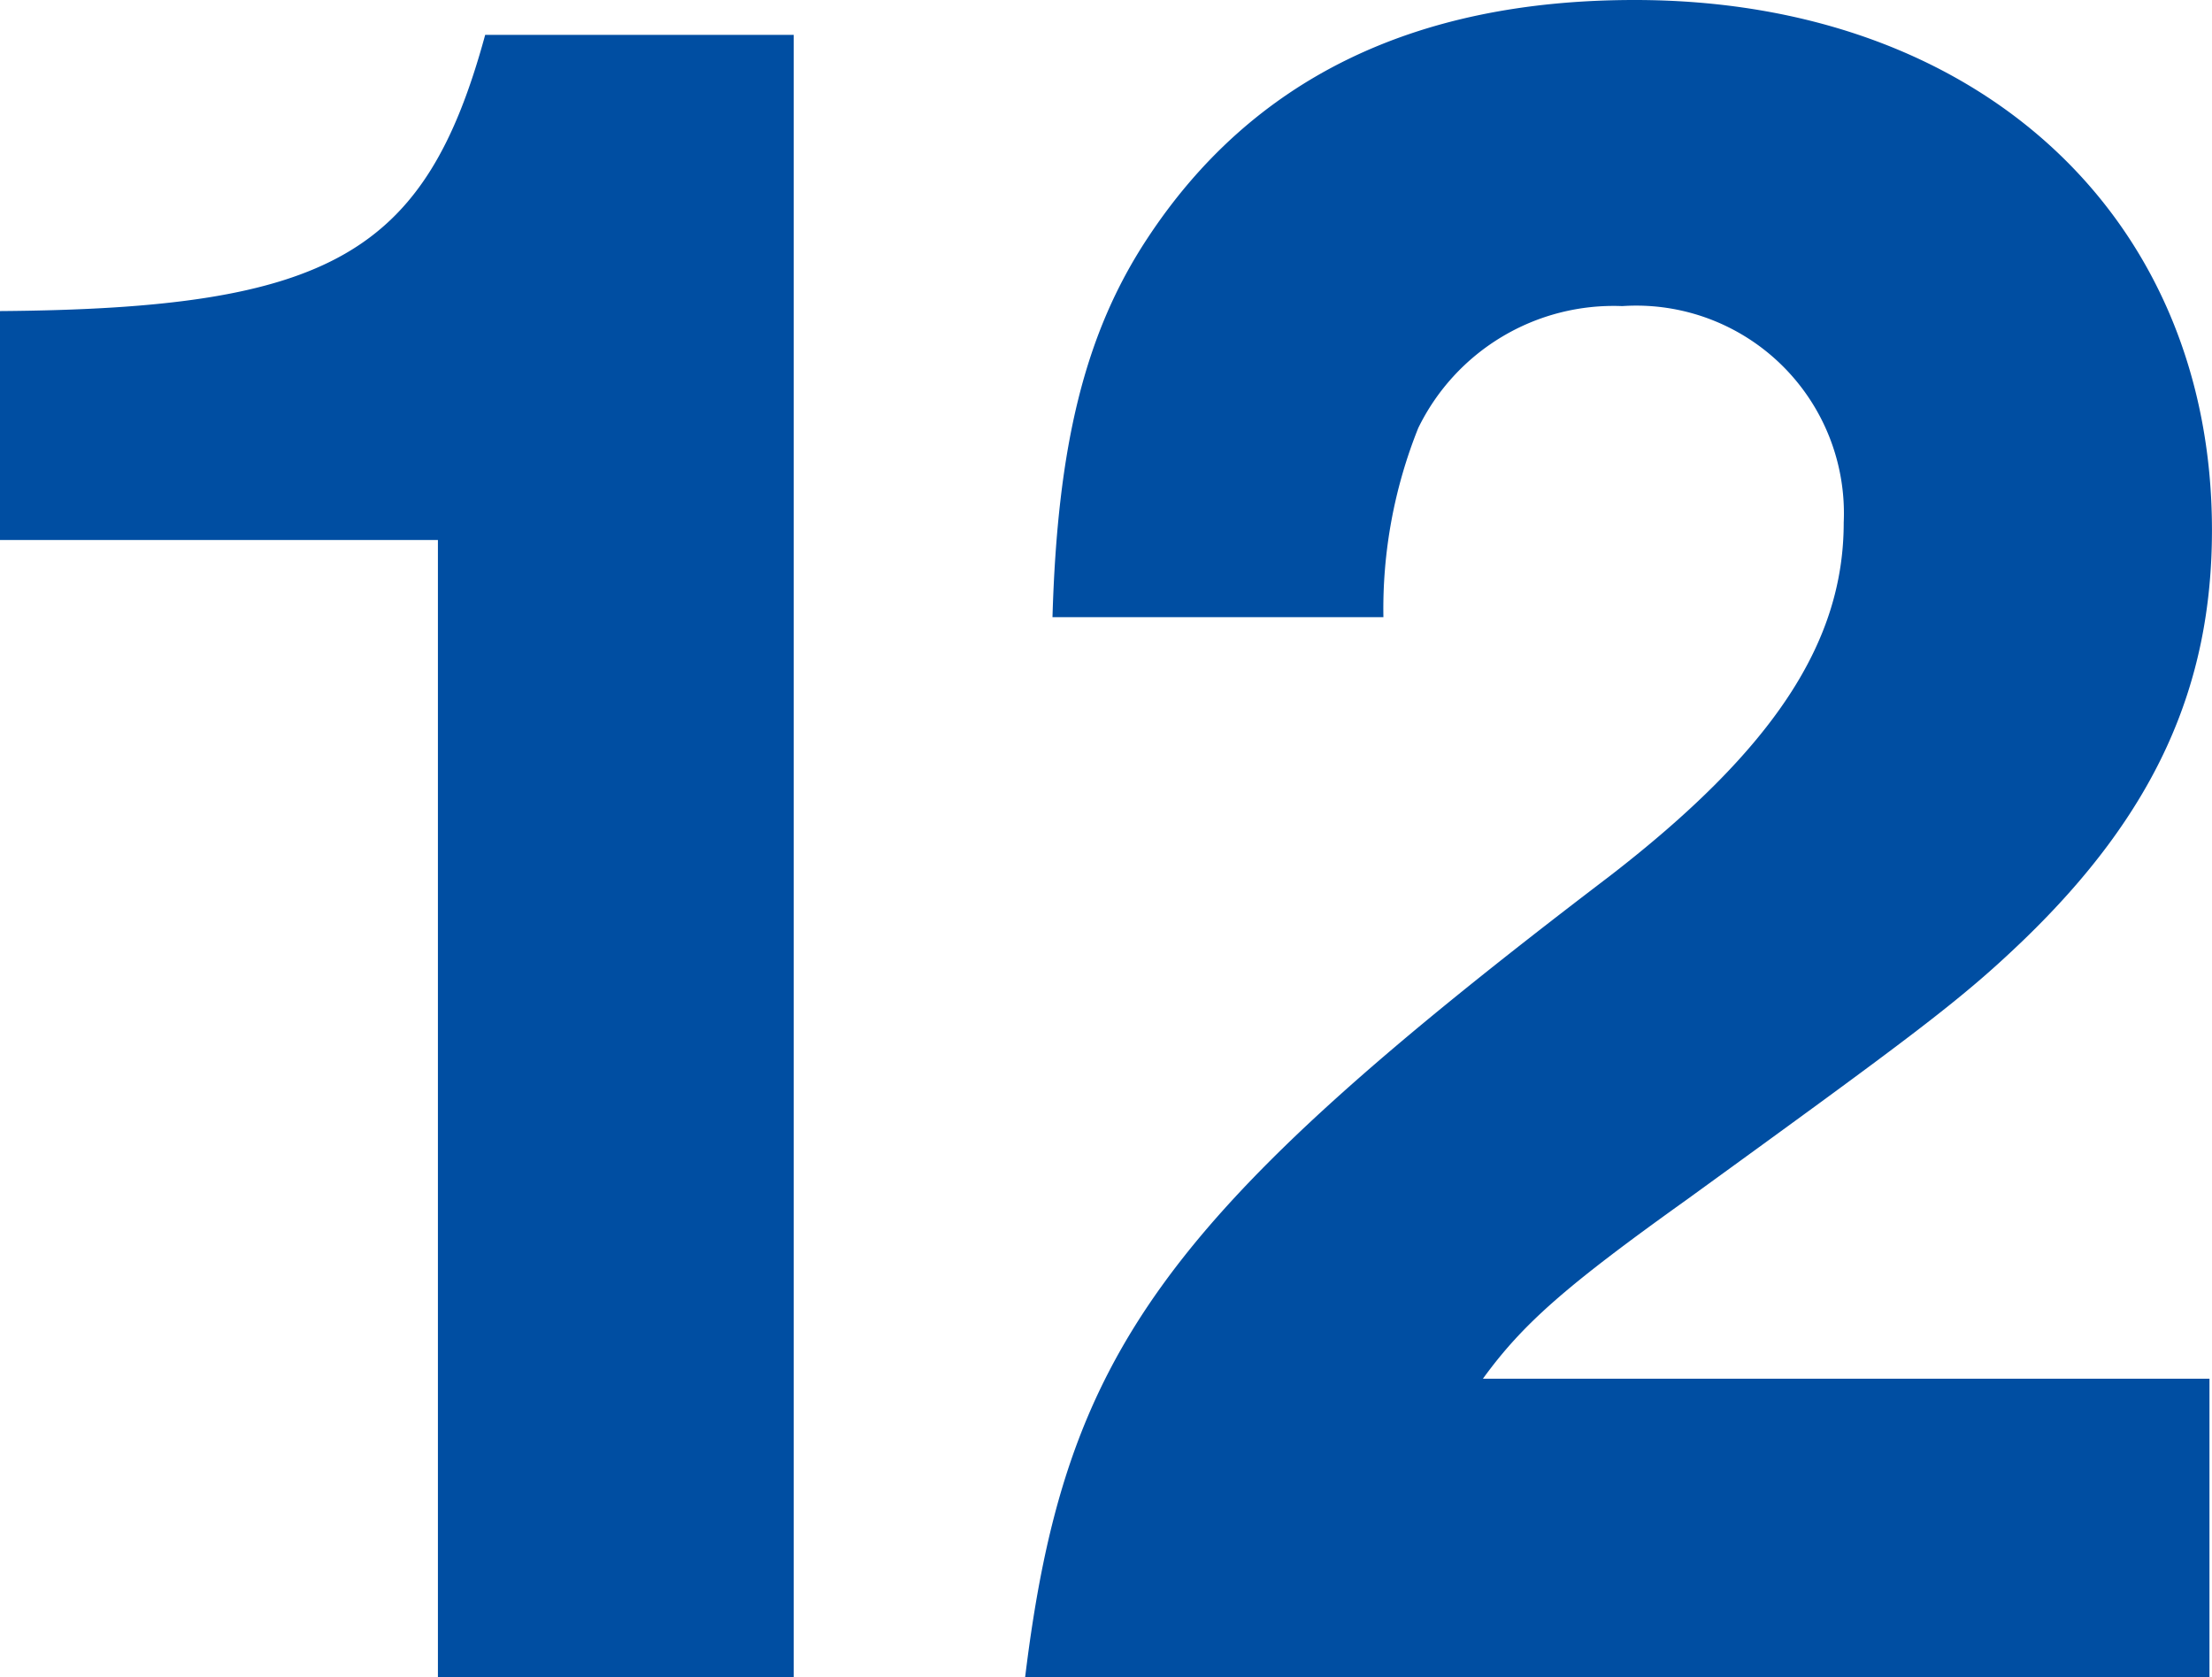 <svg xmlns="http://www.w3.org/2000/svg" width="53.341" height="40.44" viewBox="0 0 53.341 40.44"><path d="M-36.72-39.6h-7.44c-1.44,5.28-3.72,6.6-11.7,6.66v5.52H-45.3V0h8.58ZM-2.58-7.2H-20.1c.96-1.32,1.98-2.22,4.92-4.32,5.46-3.96,6.6-4.8,8.1-6.24,3.18-3.06,4.56-6.12,4.56-9.9,0-7.56-5.64-12.78-13.92-12.78-5.34,0-9.24,1.92-11.76,5.76-1.5,2.28-2.16,4.98-2.28,9.12h7.98a11.721,11.721,0,0,1,.84-4.56,5.24,5.24,0,0,1,4.92-2.94,5.008,5.008,0,0,1,5.34,5.22c0,2.88-1.68,5.46-5.64,8.52C-27.84-11.1-30.18-7.86-31.14,0H-2.58Z" transform="translate(55.86 40.44)" fill="#004ea2"/></svg>